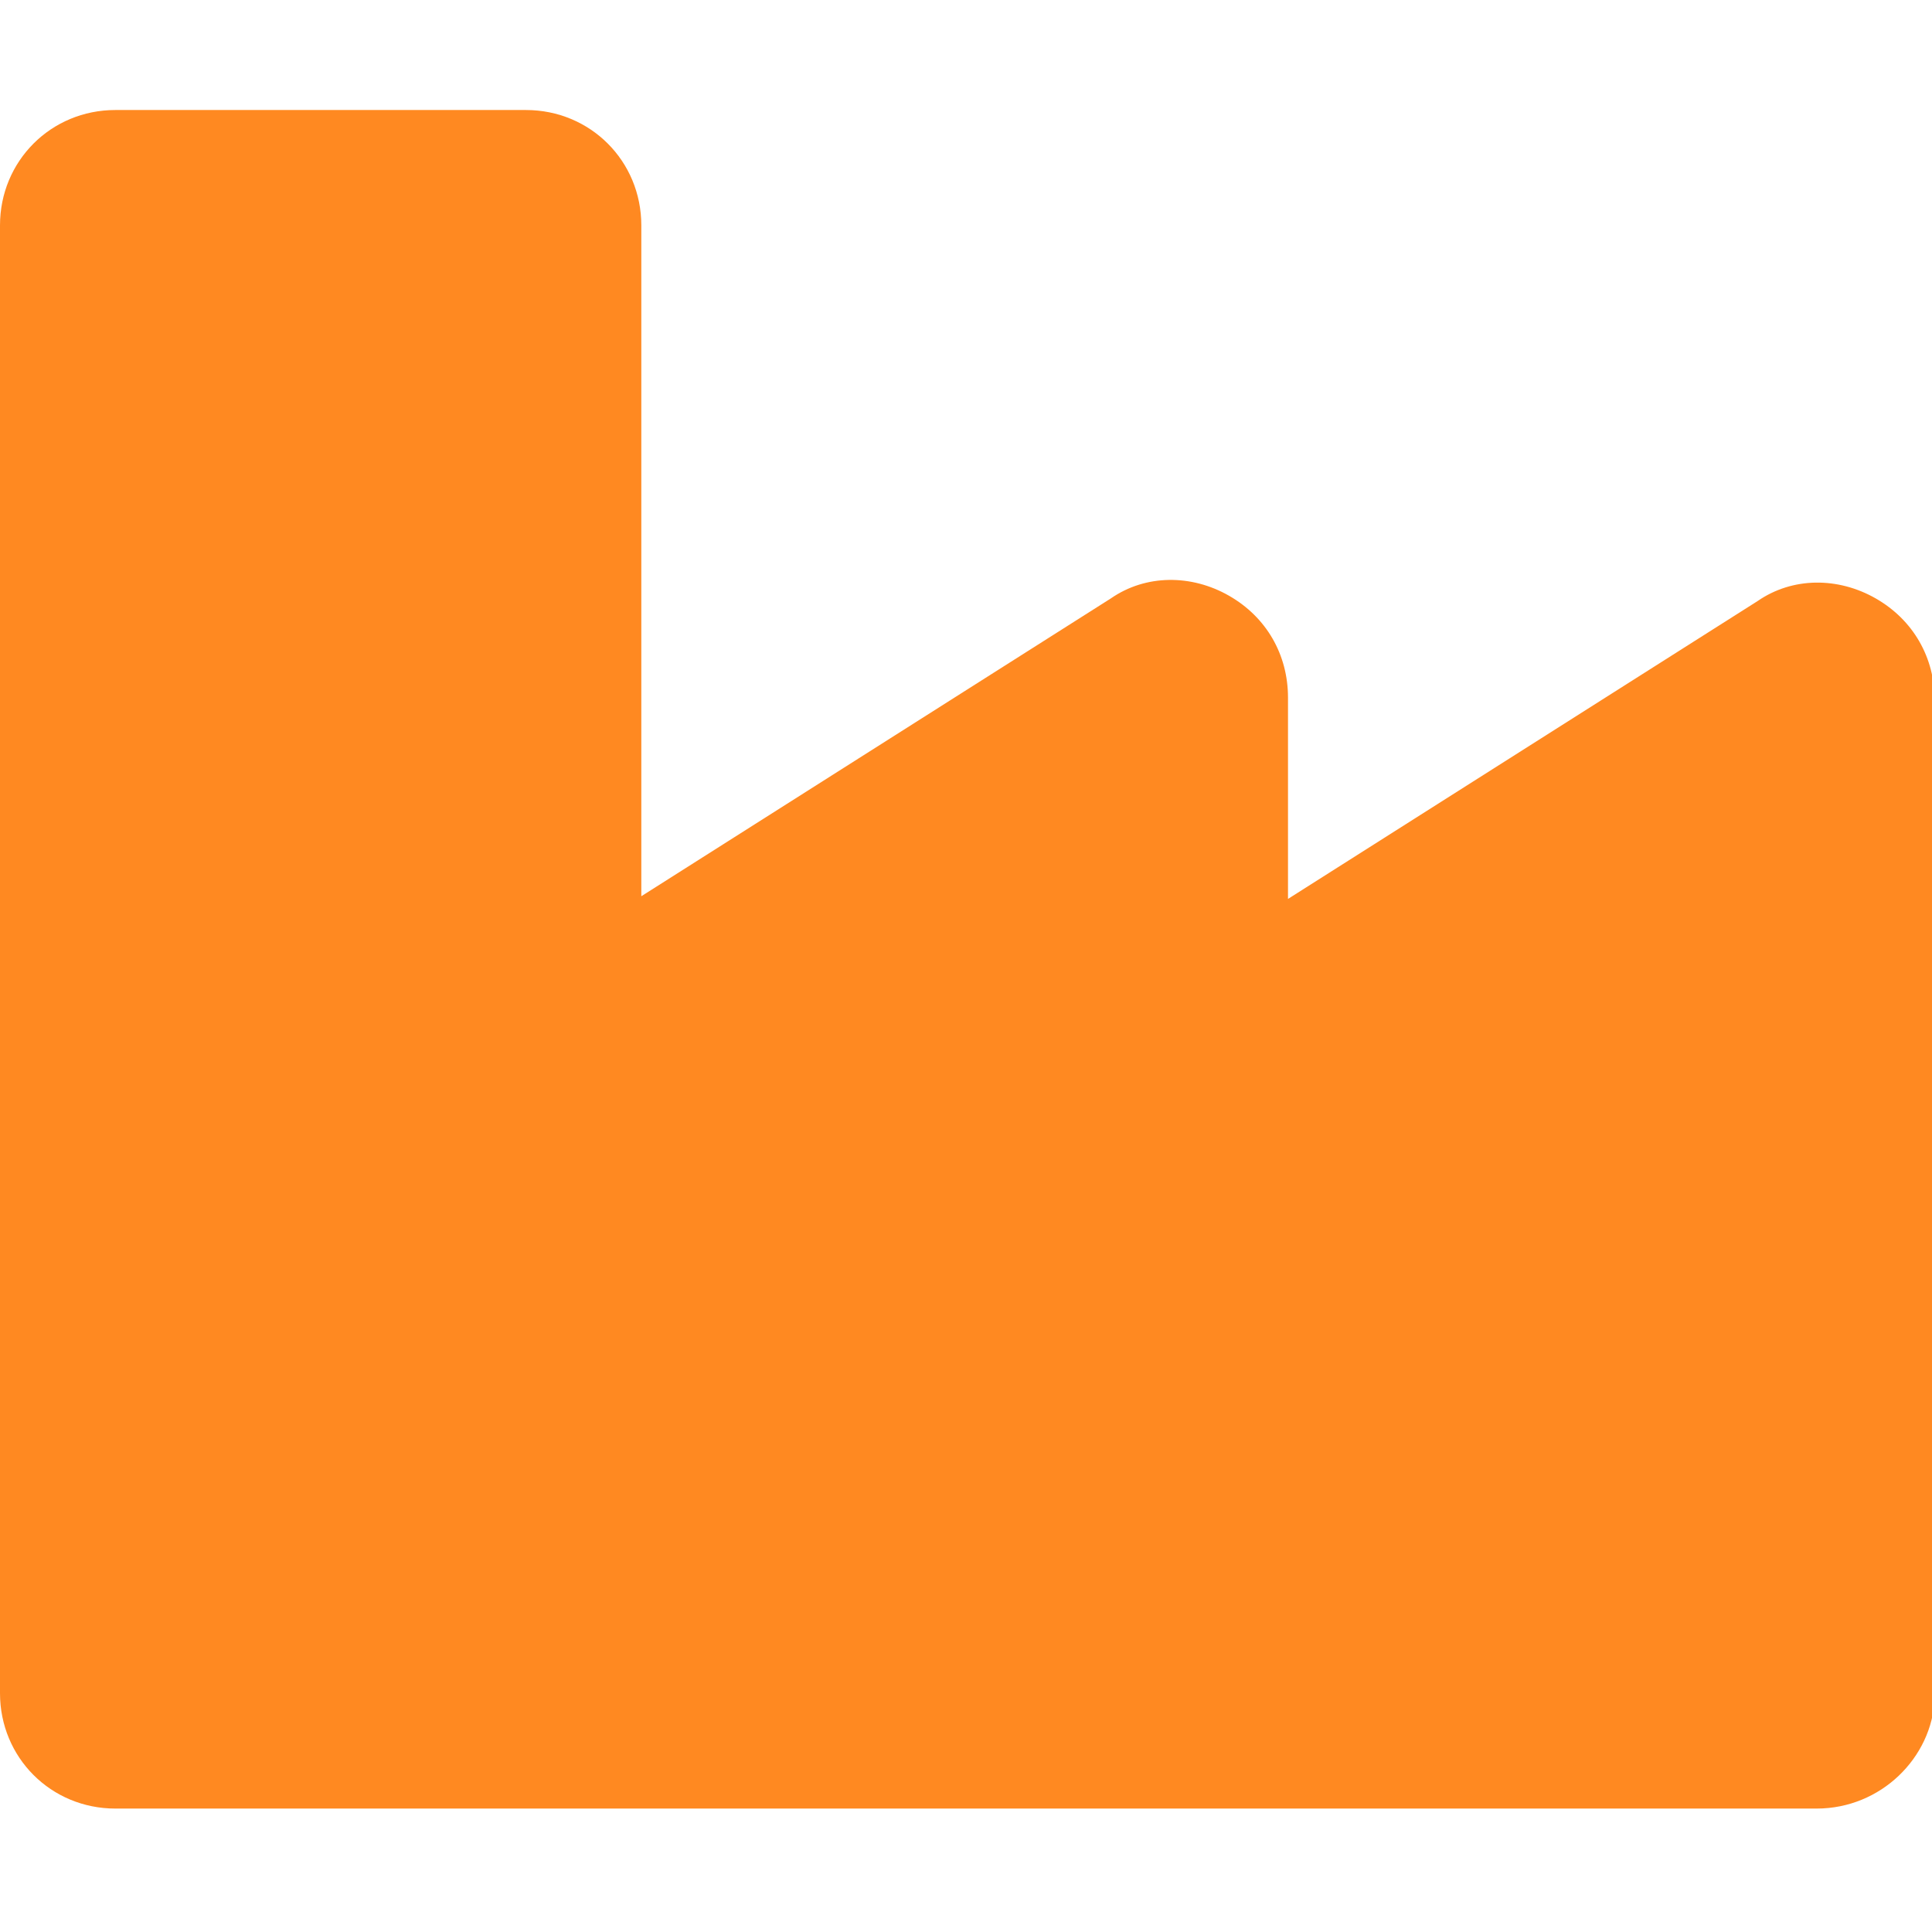<?xml version="1.0" encoding="utf-8"?>
<!-- Generator: Adobe Illustrator 24.2.0, SVG Export Plug-In . SVG Version: 6.00 Build 0)  -->
<svg version="1.1" id="Layer_1" xmlns="http://www.w3.org/2000/svg" xmlns:xlink="http://www.w3.org/1999/xlink" x="0px" y="0px"
	 viewBox="0 0 72 72" style="enable-background:new 0 0 72 72;" xml:space="preserve">
<style type="text/css">
	.st0{fill:#FF8921;}
</style>
<path class="st0" d="M69.9,22.3c-1.4-0.8-3.1-0.8-4.4,0.1L48,33.5V26c0-1.6-0.8-3-2.2-3.8c-1.4-0.8-3.1-0.8-4.4,0.1L23.9,33.4v-25
	c0-2.4-1.9-4.3-4.3-4.3H4.3C1.9,4.1,0,6,0,8.4v54.7c0,2.4,1.9,4.3,4.3,4.3h63.4c2.4,0,4.3-1.9,4.4-4.1V26.1
	C72.1,24.5,71.3,23.1,69.9,22.3z"/>
</svg>
